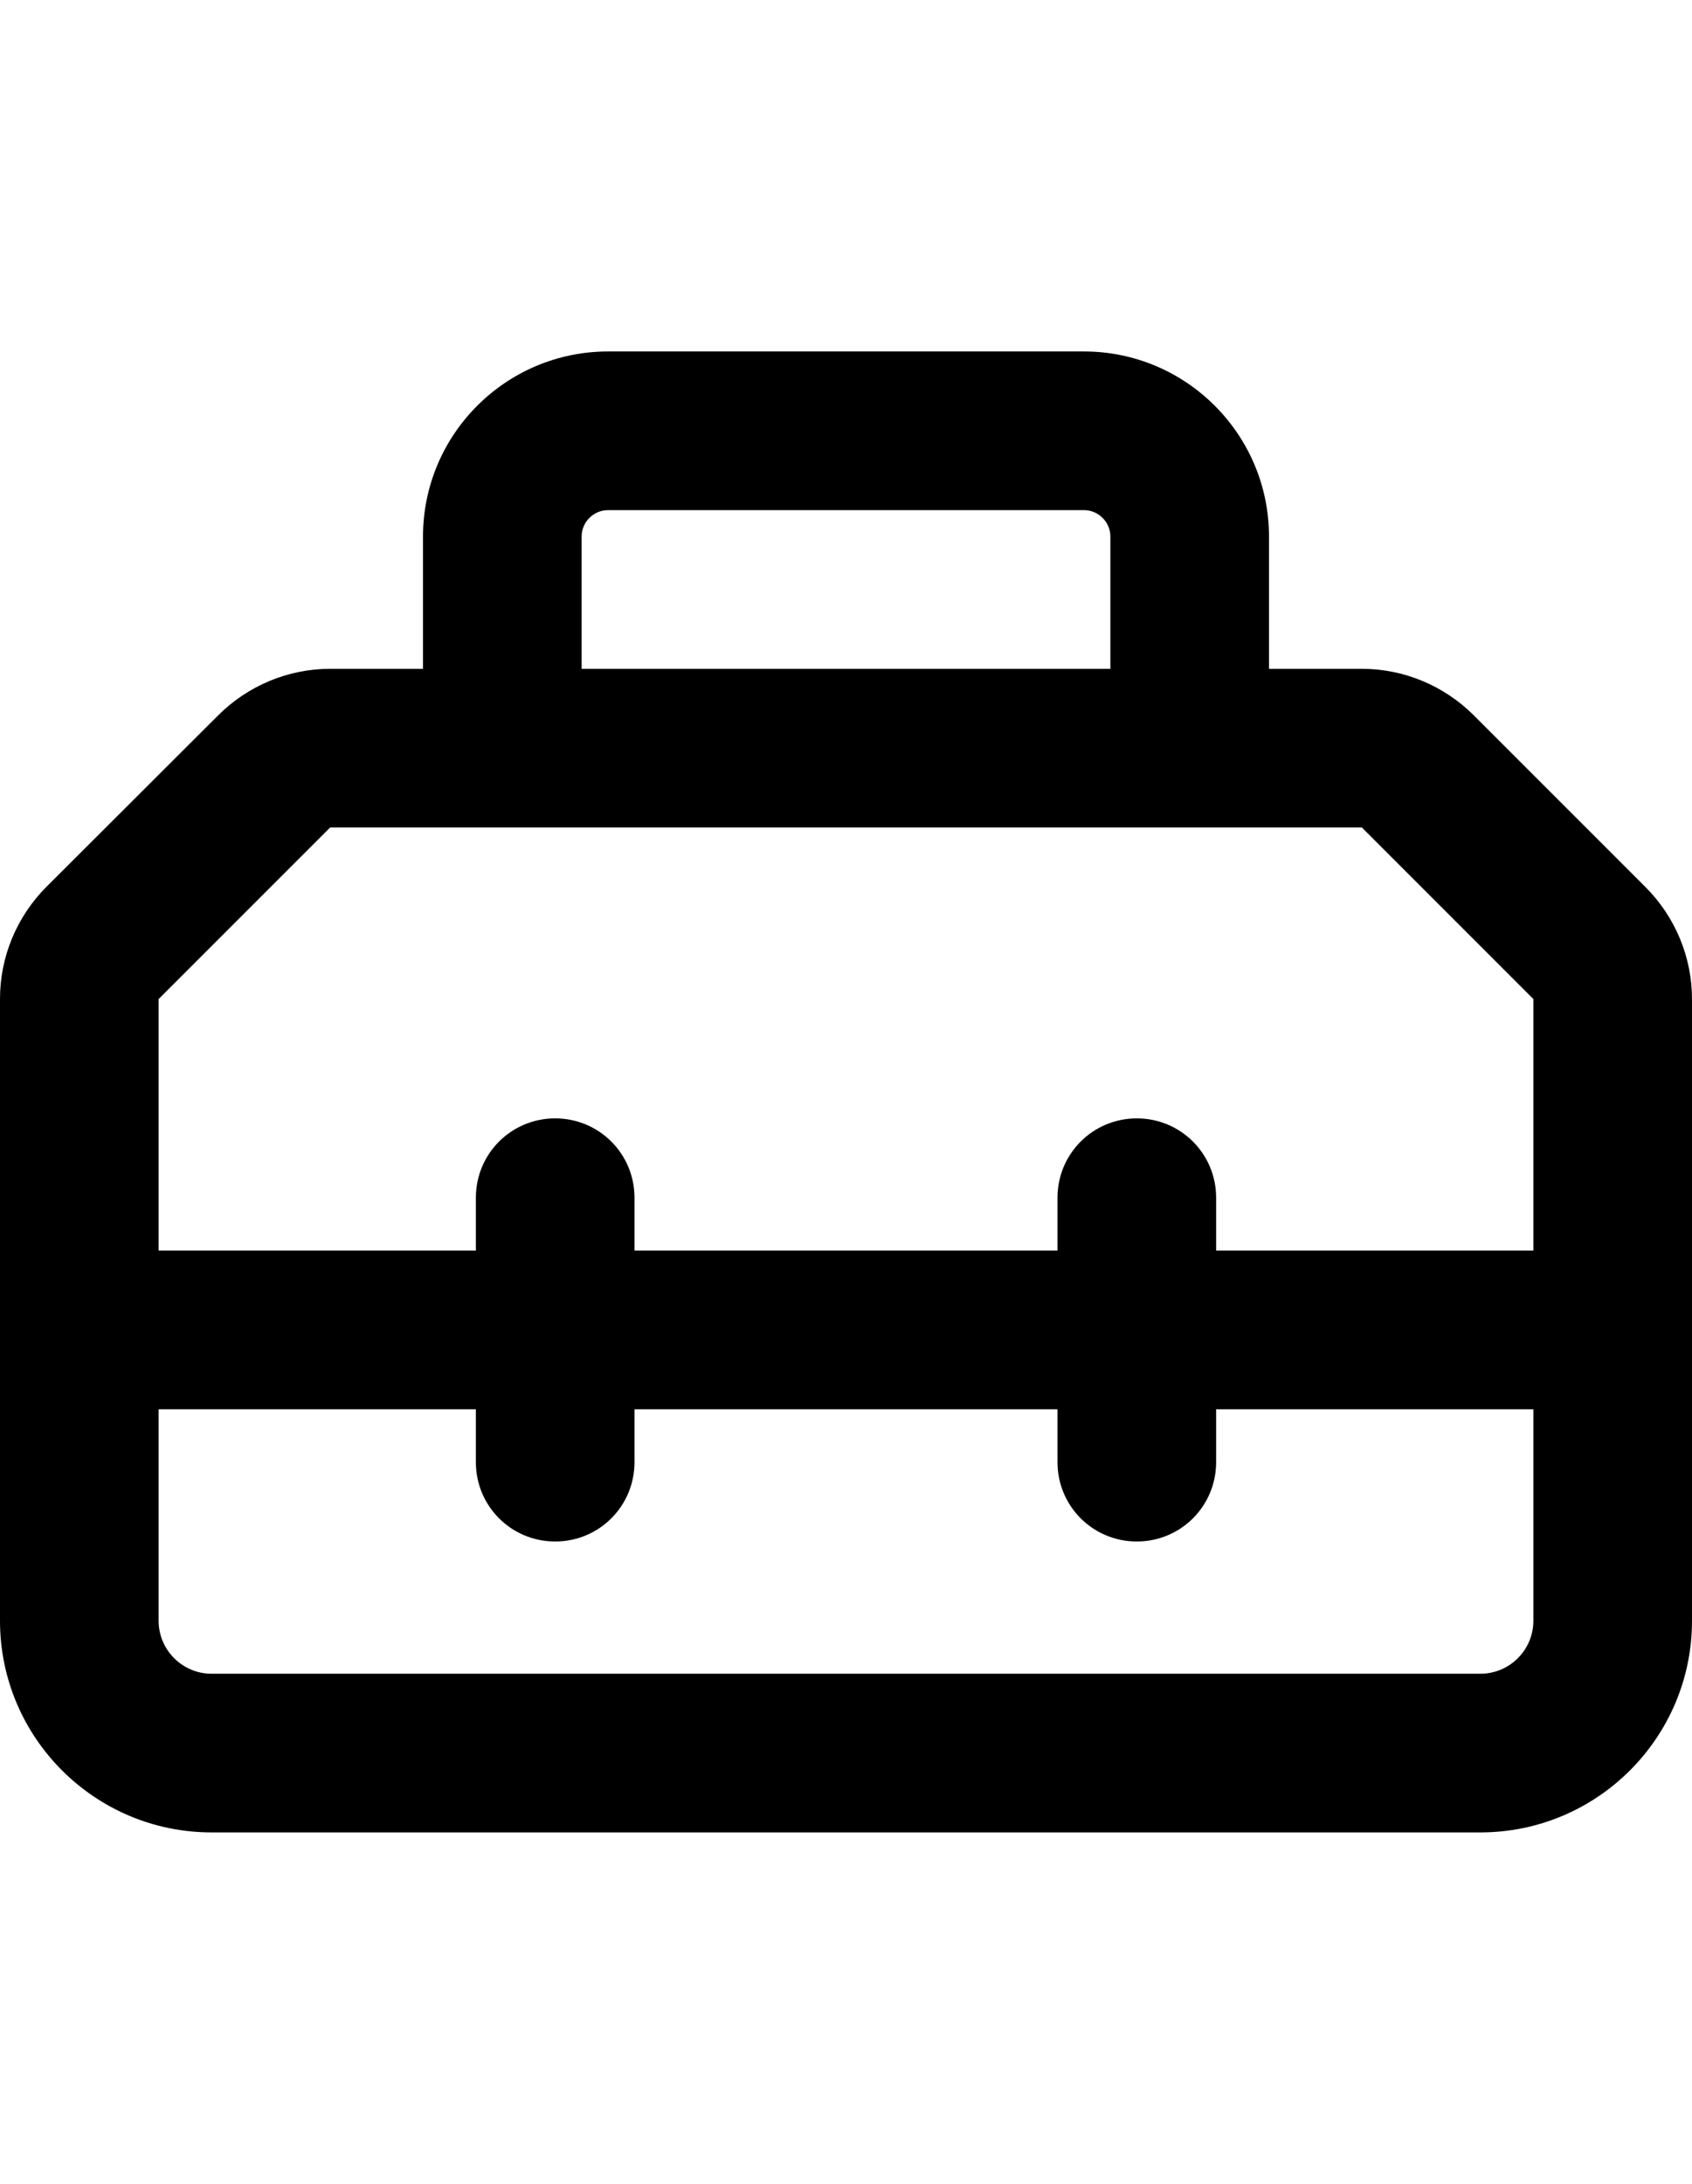 <svg xmlns="http://www.w3.org/2000/svg" width="31px" height="40px" viewBox="0 0 512 512"><!--!Font Awesome Pro 6.6.0 by @fontawesome - https://fontawesome.com License - https://fontawesome.com/license (Commercial License) Copyright 2024 Fonticons, Inc.--><path d="M184 80l144 0c4.4 0 8 3.6 8 8l0 40-160 0 0-40c0-4.4 3.6-8 8-8zm-56 8l0 40-28.1 0c-12.7 0-24.9 5.1-33.9 14.1L14.1 193.9c-9 9-14.1 21.2-14.1 33.9L0 328l0 88c0 35.3 28.7 64 64 64l384 0c35.3 0 64-28.7 64-64l0-88 0-100.1c0-12.7-5.1-24.9-14.1-33.9l-51.9-51.9c-9-9-21.2-14.1-33.9-14.1L384 128l0-40c0-30.9-25.1-56-56-56L184 32c-30.9 0-56 25.1-56 56zM464 304l-96 0 0-16c0-13.3-10.7-24-24-24s-24 10.7-24 24l0 16-128 0 0-16c0-13.3-10.7-24-24-24s-24 10.7-24 24l0 16-96 0 0-76.1L99.9 176l312.2 0L464 227.9l0 76.1zM48 352l96 0 0 16c0 13.3 10.7 24 24 24s24-10.7 24-24l0-16 128 0 0 16c0 13.3 10.7 24 24 24s24-10.7 24-24l0-16 96 0 0 64c0 8.8-7.2 16-16 16L64 432c-8.8 0-16-7.2-16-16l0-64z"/></svg>